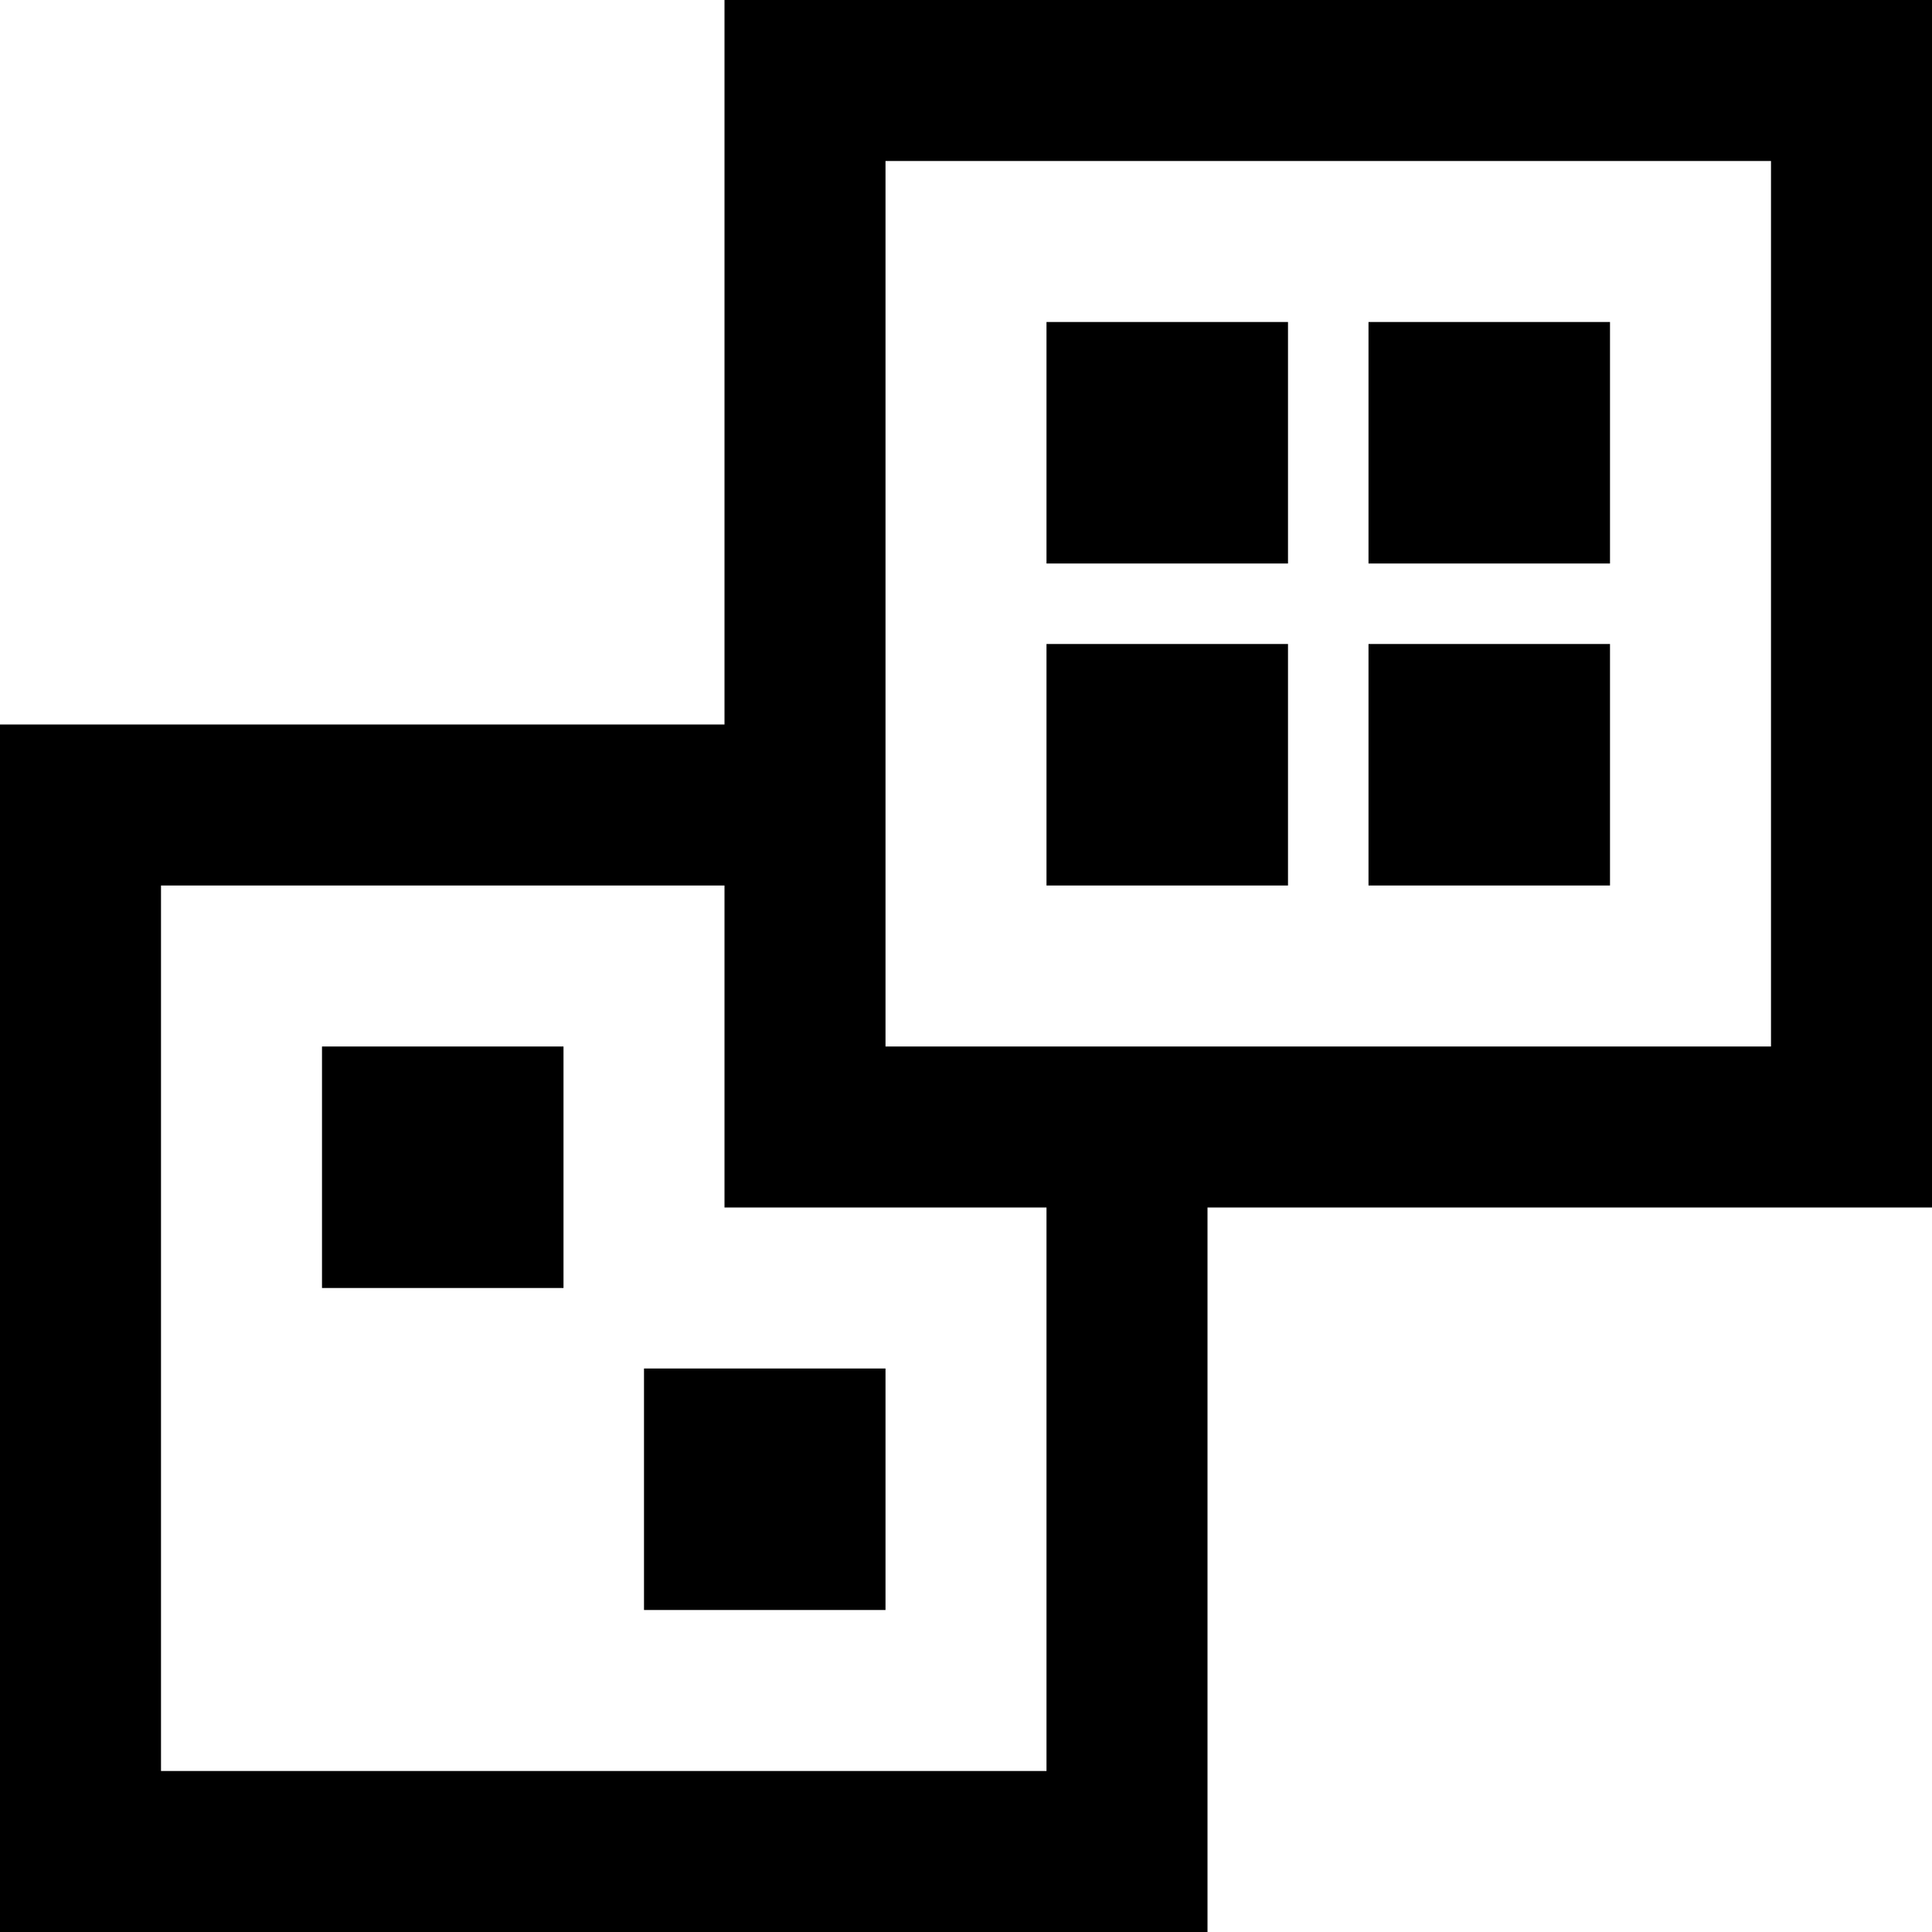 <!DOCTYPE svg PUBLIC "-//W3C//DTD SVG 1.1//EN" "http://www.w3.org/Graphics/SVG/1.1/DTD/svg11.dtd">
<!-- Uploaded to: SVG Repo, www.svgrepo.com, Transformed by: SVG Repo Mixer Tools -->
<svg width="65px" height="65px" viewBox="0 0 24 24" xmlns="http://www.w3.org/2000/svg" fill="#000000">
<g id="SVGRepo_bgCarrier" stroke-width="0"/>
<g id="SVGRepo_tracerCarrier" stroke-linecap="round" stroke-linejoin="round"/>
<g id="SVGRepo_iconCarrier"> <path fill="none" stroke="#000000" stroke-width="2" d="M14,10 L15,10 L15,9 L14,9 L14,10 Z M18,10 L19,10 L19,9 L18,9 L18,10 Z M18,6 L19,6 L19,5 L18,5 L18,6 Z M14,6 L15,6 L15,5 L14,5 L14,6 Z M9,19 L10,19 L10,18 L9,18 L9,19 Z M5,15 L6,15 L6,14 L5,14 L5,15 Z M10,10 L1,10 L1,23 L14,23 L14,14 M10,14 L23,14 L23,1 L10,1 L10,14 Z"/> </g>
</svg>